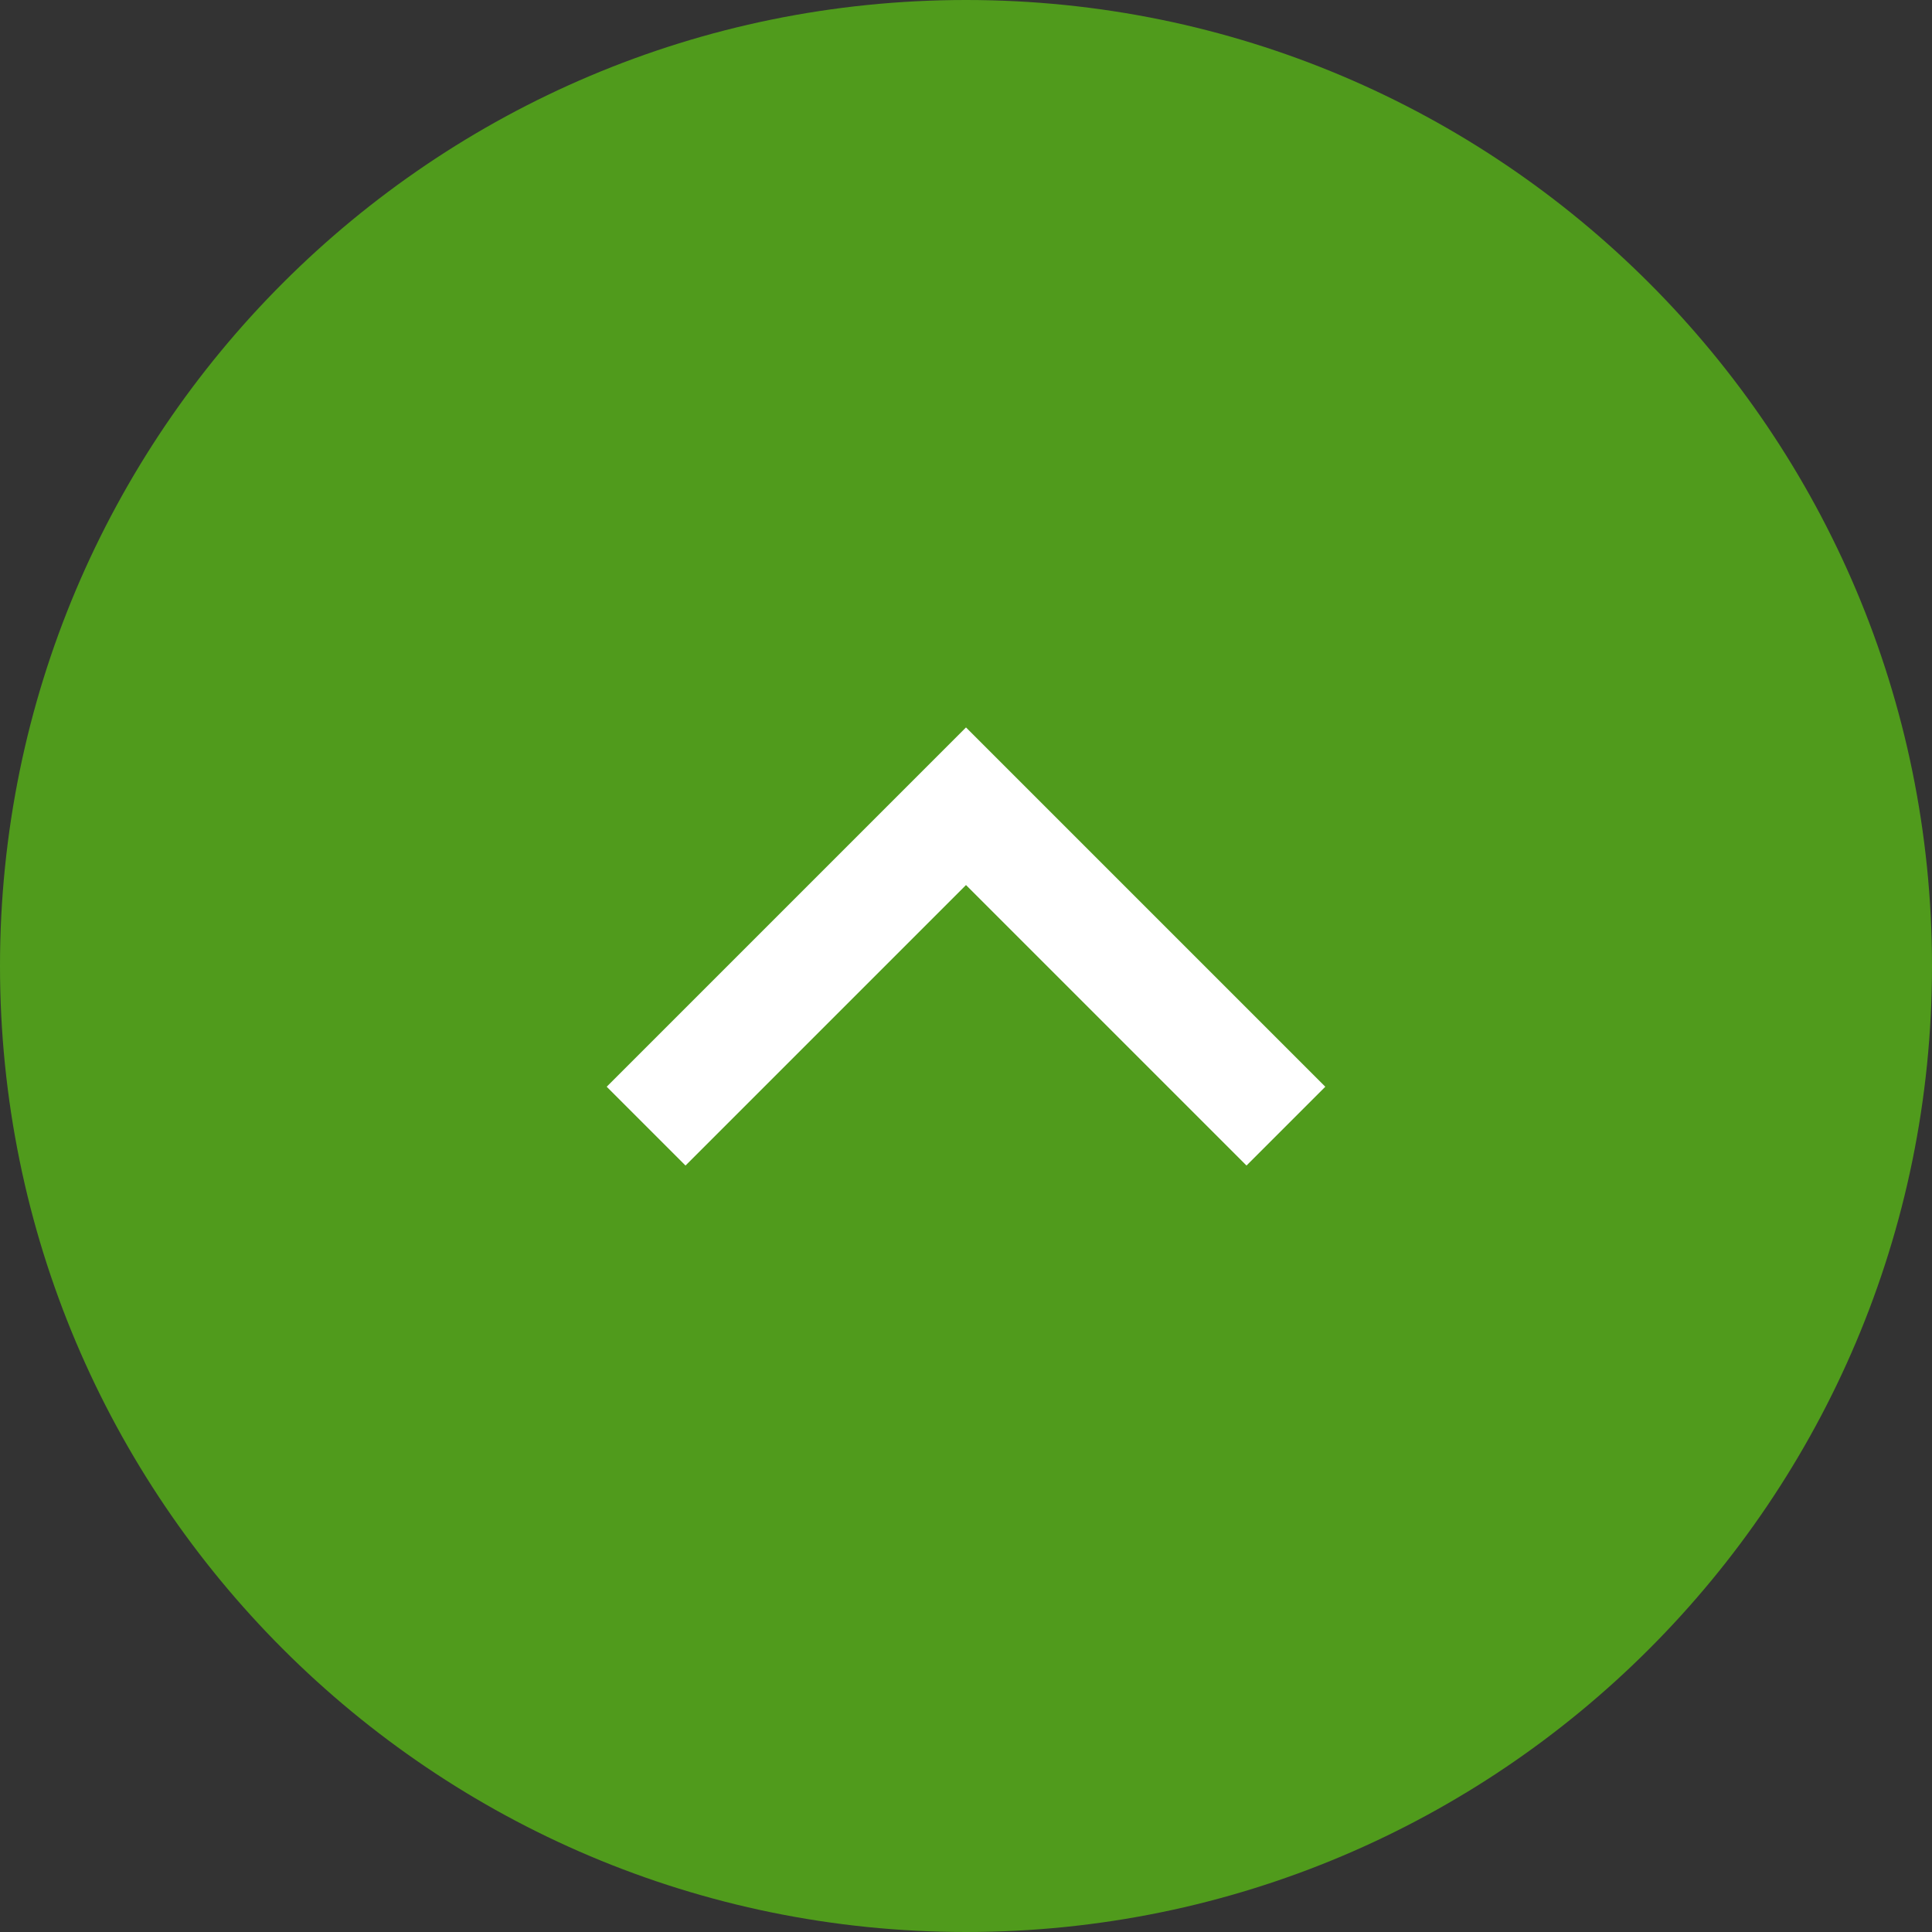 <?xml version="1.0" encoding="UTF-8"?>
<svg id="Vrstva_1" xmlns="http://www.w3.org/2000/svg" version="1.1" viewBox="0 0 52 52">
  <rect x="0" y="0" width="52" height="52" fill="#333333" stroke="none"/>
  <!-- Generator: Adobe Illustrator 29.5.1, SVG Export Plug-In . SVG Version: 2.1.0 Build 141)  -->
  <defs>
    <style>
      .st0 {
        fill: #509b1c;
      }

      .st1 {
        fill: none;
        stroke: #fff;
        stroke-width: 3px;
      }
    </style>
  </defs>
  <g id="Group_18">
    <path id="Rectangle_4" class="st0" d="M26,0h0C40.36,0,52,11.64,52,26h0c0,14.36-11.64,26-26,26h0C11.64,52,0,40.36,0,26h0C0,11.64,11.64,0,26,0Z"/>
    <path id="Path_17" class="st1" d="M17.39,30.31l8.61-8.61,8.61,8.61"/>
  </g>
</svg>